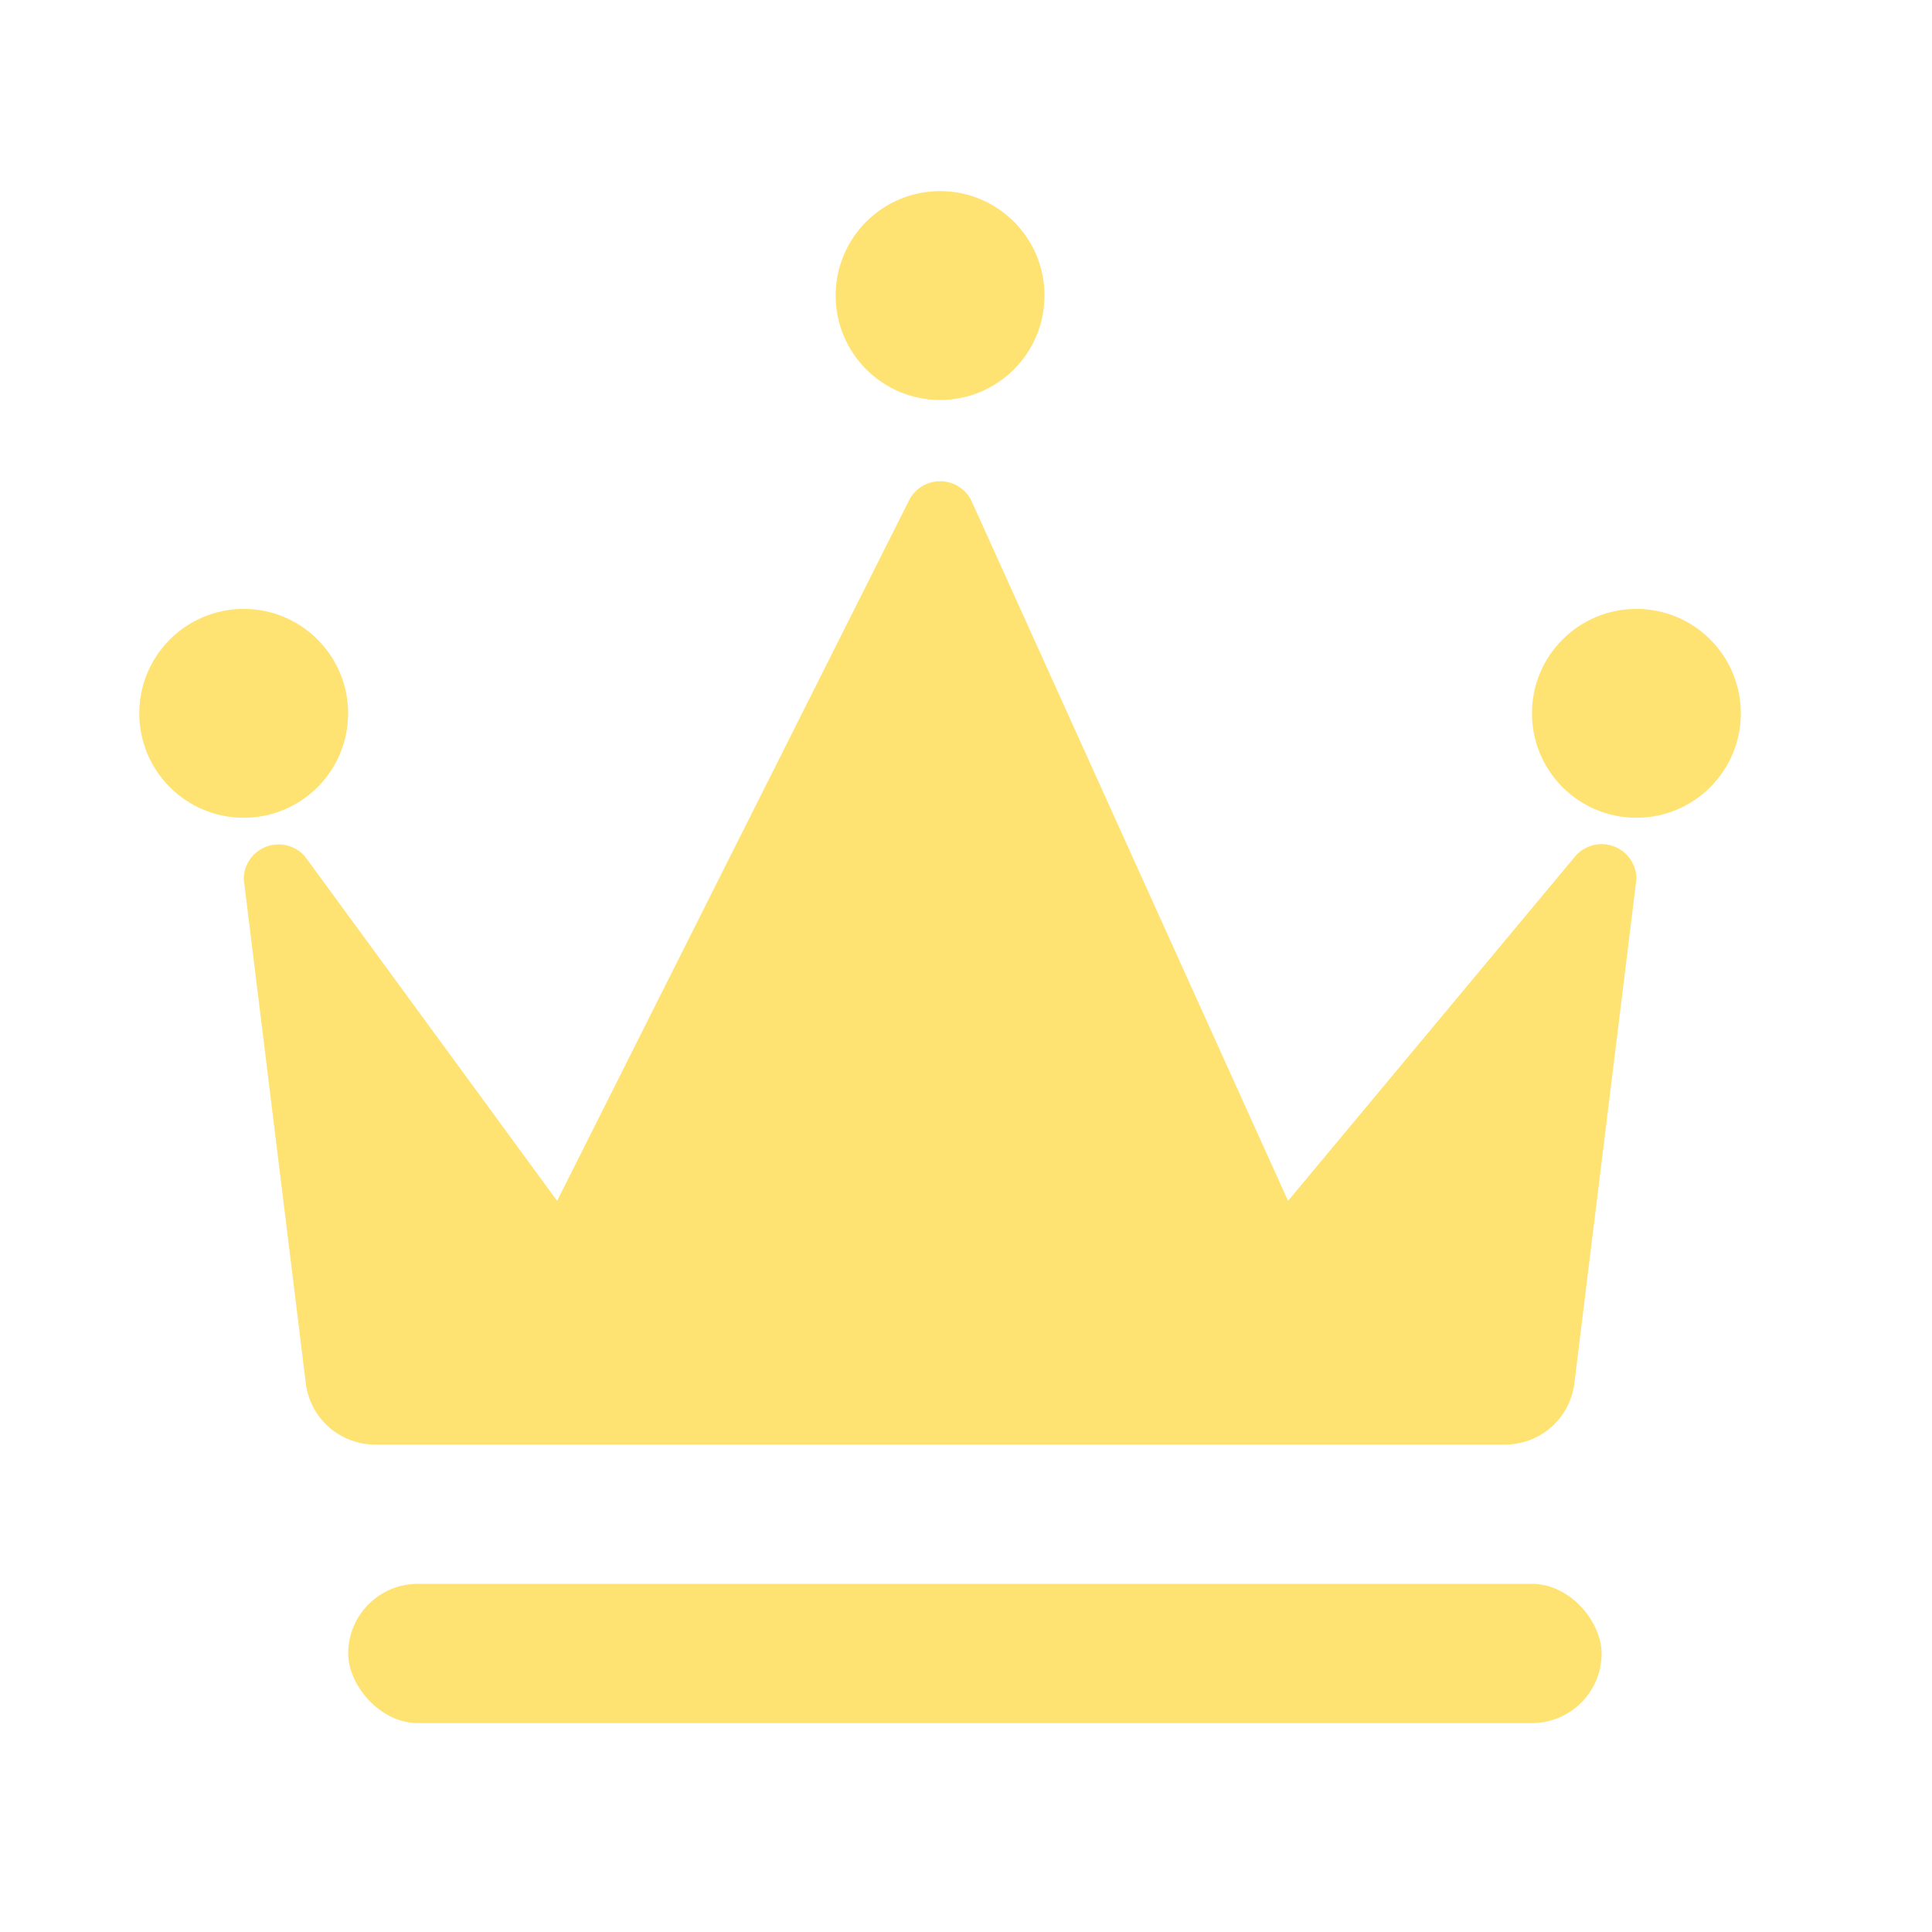 <svg xmlns="http://www.w3.org/2000/svg" width="36" height="36" viewBox="0 0 36 36">
  <g id="icn_h_ranking" transform="translate(0 0.868)">
    <rect id="長方形_4260" data-name="長方形 4260" width="36" height="36" transform="translate(0 -0.868)" fill="none"/>
    <rect id="長方形_4261" data-name="長方形 4261" width="23.356" height="2.595" rx="1.298" transform="translate(6.488 28.644)" fill="#ffe372"/>
    <path id="パス_4324" data-name="パス 4324" d="M19.39,12.7,12.839,25.739,8.147,19.33A.649.649,0,0,0,7,19.745l1.157,9.4A1.3,1.3,0,0,0,9.445,30.28H30.506a1.3,1.3,0,0,0,1.288-1.139l1.157-9.4A.649.649,0,0,0,31.8,19.33l-5.341,6.409L20.562,12.7A.649.649,0,0,0,19.39,12.7Z" transform="translate(-2.458 -4.231)" fill="#ffe372"/>
    <circle id="楕円形_577" data-name="楕円形 577" cx="1.946" cy="1.946" r="1.946" transform="translate(2.595 10.478)" fill="#ffe372"/>
    <circle id="楕円形_578" data-name="楕円形 578" cx="1.946" cy="1.946" r="1.946" transform="translate(15.571 2.693)" fill="#ffe372"/>
    <circle id="楕円形_579" data-name="楕円形 579" cx="1.946" cy="1.946" r="1.946" transform="translate(28.546 10.478)" fill="#ffe372"/>
  </g>
</svg>
